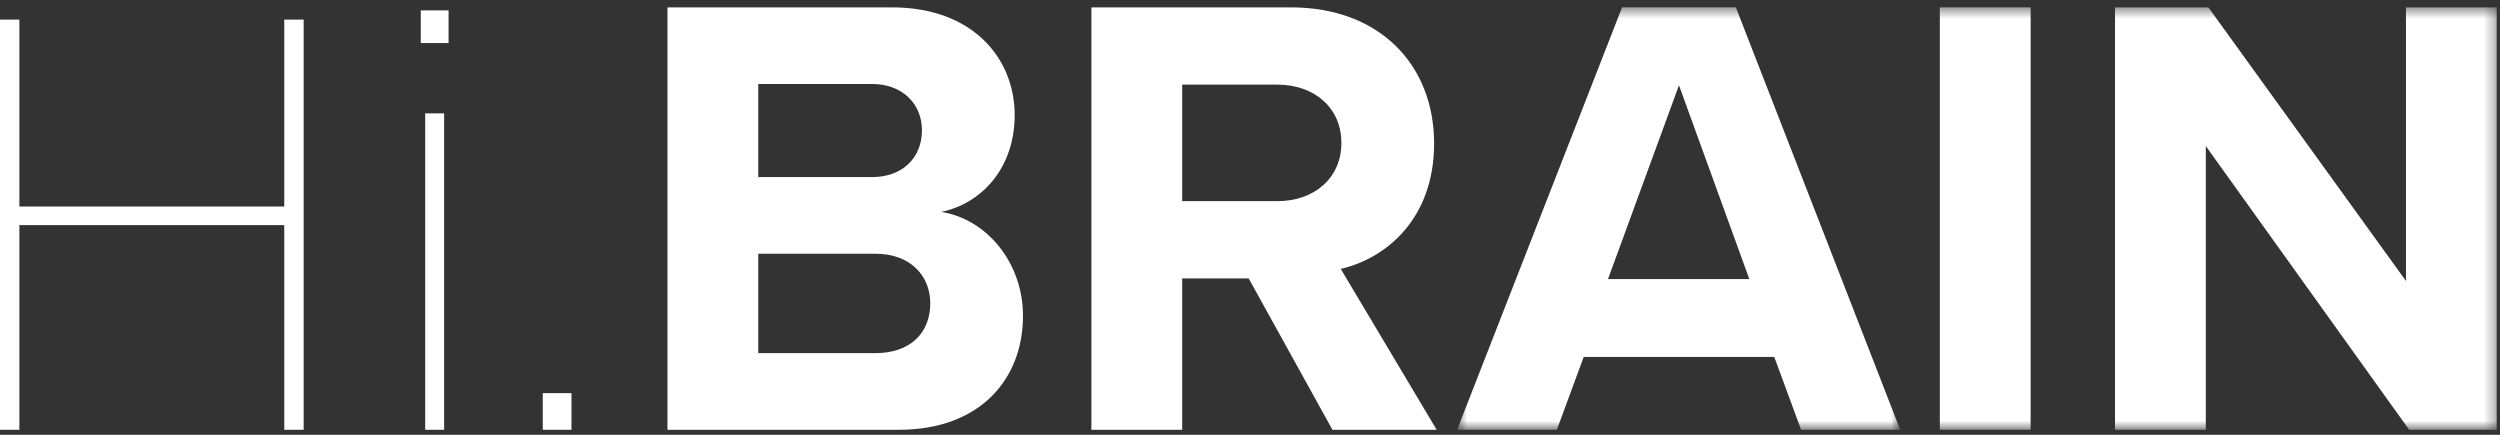 <?xml version="1.0" encoding="UTF-8"?>
<svg width="230px" height="40px" viewBox="0 0 230 40" version="1.1" xmlns="http://www.w3.org/2000/svg" xmlns:xlink="http://www.w3.org/1999/xlink">
    <rect x="0" y="0" width="230" height="40" fill="#333333" stroke="none"/>
    <!-- Generator: Sketch 51.3 (57544) - http://www.bohemiancoding.com/sketch -->
    <title>Group</title>
    <desc>Created with Sketch.</desc>
    <defs>
        <polygon id="path-1" points="0.572 0.46 41.338 0.46 41.338 39.322 0.572 39.322"></polygon>
        <polygon id="path-3" points="0 39.322 229.701 39.322 229.701 0.46 0 0.46"></polygon>
    </defs>
    <g id="Page-2" stroke="none" stroke-width="1" fill="none" fill-rule="evenodd">
        <g id="2.1-Chapters-single-color" transform="translate(-100, -5823)">
            <g id="Group" transform="translate(100, 5823)">
                <polygon id="Fill-1" fill="#FFFFFF" points="26.153 1.804 26.153 19 1.782 19 1.782 1.804 -6.8452381e-05 1.804 -6.8452381e-05 39.54 1.782 39.54 1.782 20.711 26.153 20.711 26.153 39.54 27.936 39.54 27.936 1.804"></polygon>
                <path d="M38.711,3.96 L41.269,3.96 L41.269,0.955 L38.711,0.955 L38.711,3.96 Z M39.118,39.54 L40.859,39.54 L40.859,10.429 L39.118,10.429 L39.118,39.54 Z" id="Fill-2" fill="#FFFFFF"></path>
                <polygon id="Fill-3" fill="#FFFFFF" points="49.935 39.54 52.576 39.54 52.576 36.17 49.935 36.17"></polygon>
                <g id="Group-14" transform="translate(0, 0.217)">
                    <path d="M80.526,32.272 C83.703,32.272 85.585,30.466 85.585,27.67 C85.585,25.223 83.82,23.125 80.526,23.125 L69.76,23.125 L69.76,32.272 L80.526,32.272 Z M80.231,16.075 C83.055,16.075 84.82,14.269 84.82,11.764 C84.82,9.375 83.055,7.51 80.231,7.51 L69.76,7.51 L69.76,16.075 L80.231,16.075 Z M61.407,0.461 L82.055,0.461 C89.526,0.461 93.35,5.18 93.35,10.365 C93.35,15.259 90.291,18.522 86.585,19.279 C90.761,19.92 94.115,23.941 94.115,28.835 C94.115,34.661 90.173,39.322 82.703,39.322 L61.407,39.322 L61.407,0.461 Z" id="Fill-4" fill="#FFFFFF"></path>
                    <path d="M117.526,7.569 L108.76,7.569 L108.76,18.289 L117.526,18.289 C120.878,18.289 123.408,16.192 123.408,12.929 C123.408,9.666 120.878,7.569 117.526,7.569 Z M114.878,25.397 L108.76,25.397 L108.76,39.322 L100.407,39.322 L100.407,0.461 L118.761,0.461 C126.938,0.461 131.938,5.762 131.938,12.987 C131.938,19.862 127.585,23.533 123.349,24.523 L132.173,39.322 L122.585,39.322 L114.878,25.397 Z" id="Fill-6" fill="#FFFFFF"></path>
                    <g id="Group-10" transform="translate(133.482, 0)">
                        <mask id="mask-2" fill="white">
                            <use xlink:href="#path-1"></use>
                        </mask>
                        <g id="Clip-9"></g>
                        <path d="M14.455,25.456 L27.455,25.456 L20.984,7.627 L14.455,25.456 Z M29.75,32.622 L12.219,32.622 L9.748,39.322 L0.572,39.322 L15.749,0.46 L26.219,0.46 L41.338,39.322 L32.22,39.322 L29.75,32.622 Z" id="Fill-8" fill="#FFFFFF" mask="url(#mask-2)"></path>
                    </g>
                    <mask id="mask-4" fill="white">
                        <use xlink:href="#path-3"></use>
                    </mask>
                    <g id="Clip-12"></g>
                    <polygon id="Fill-11" fill="#FFFFFF" mask="url(#mask-4)" points="178.465 39.322 186.818 39.322 186.818 0.46 178.465 0.46"></polygon>
                    <polygon id="Fill-13" fill="#FFFFFF" mask="url(#mask-4)" points="202.935 13.22 202.935 39.322 194.582 39.322 194.582 0.461 203.171 0.461 221.348 25.63 221.348 0.461 229.701 0.461 229.701 39.322 221.642 39.322"></polygon>
                </g>
            </g>
        </g>
    </g>
</svg>